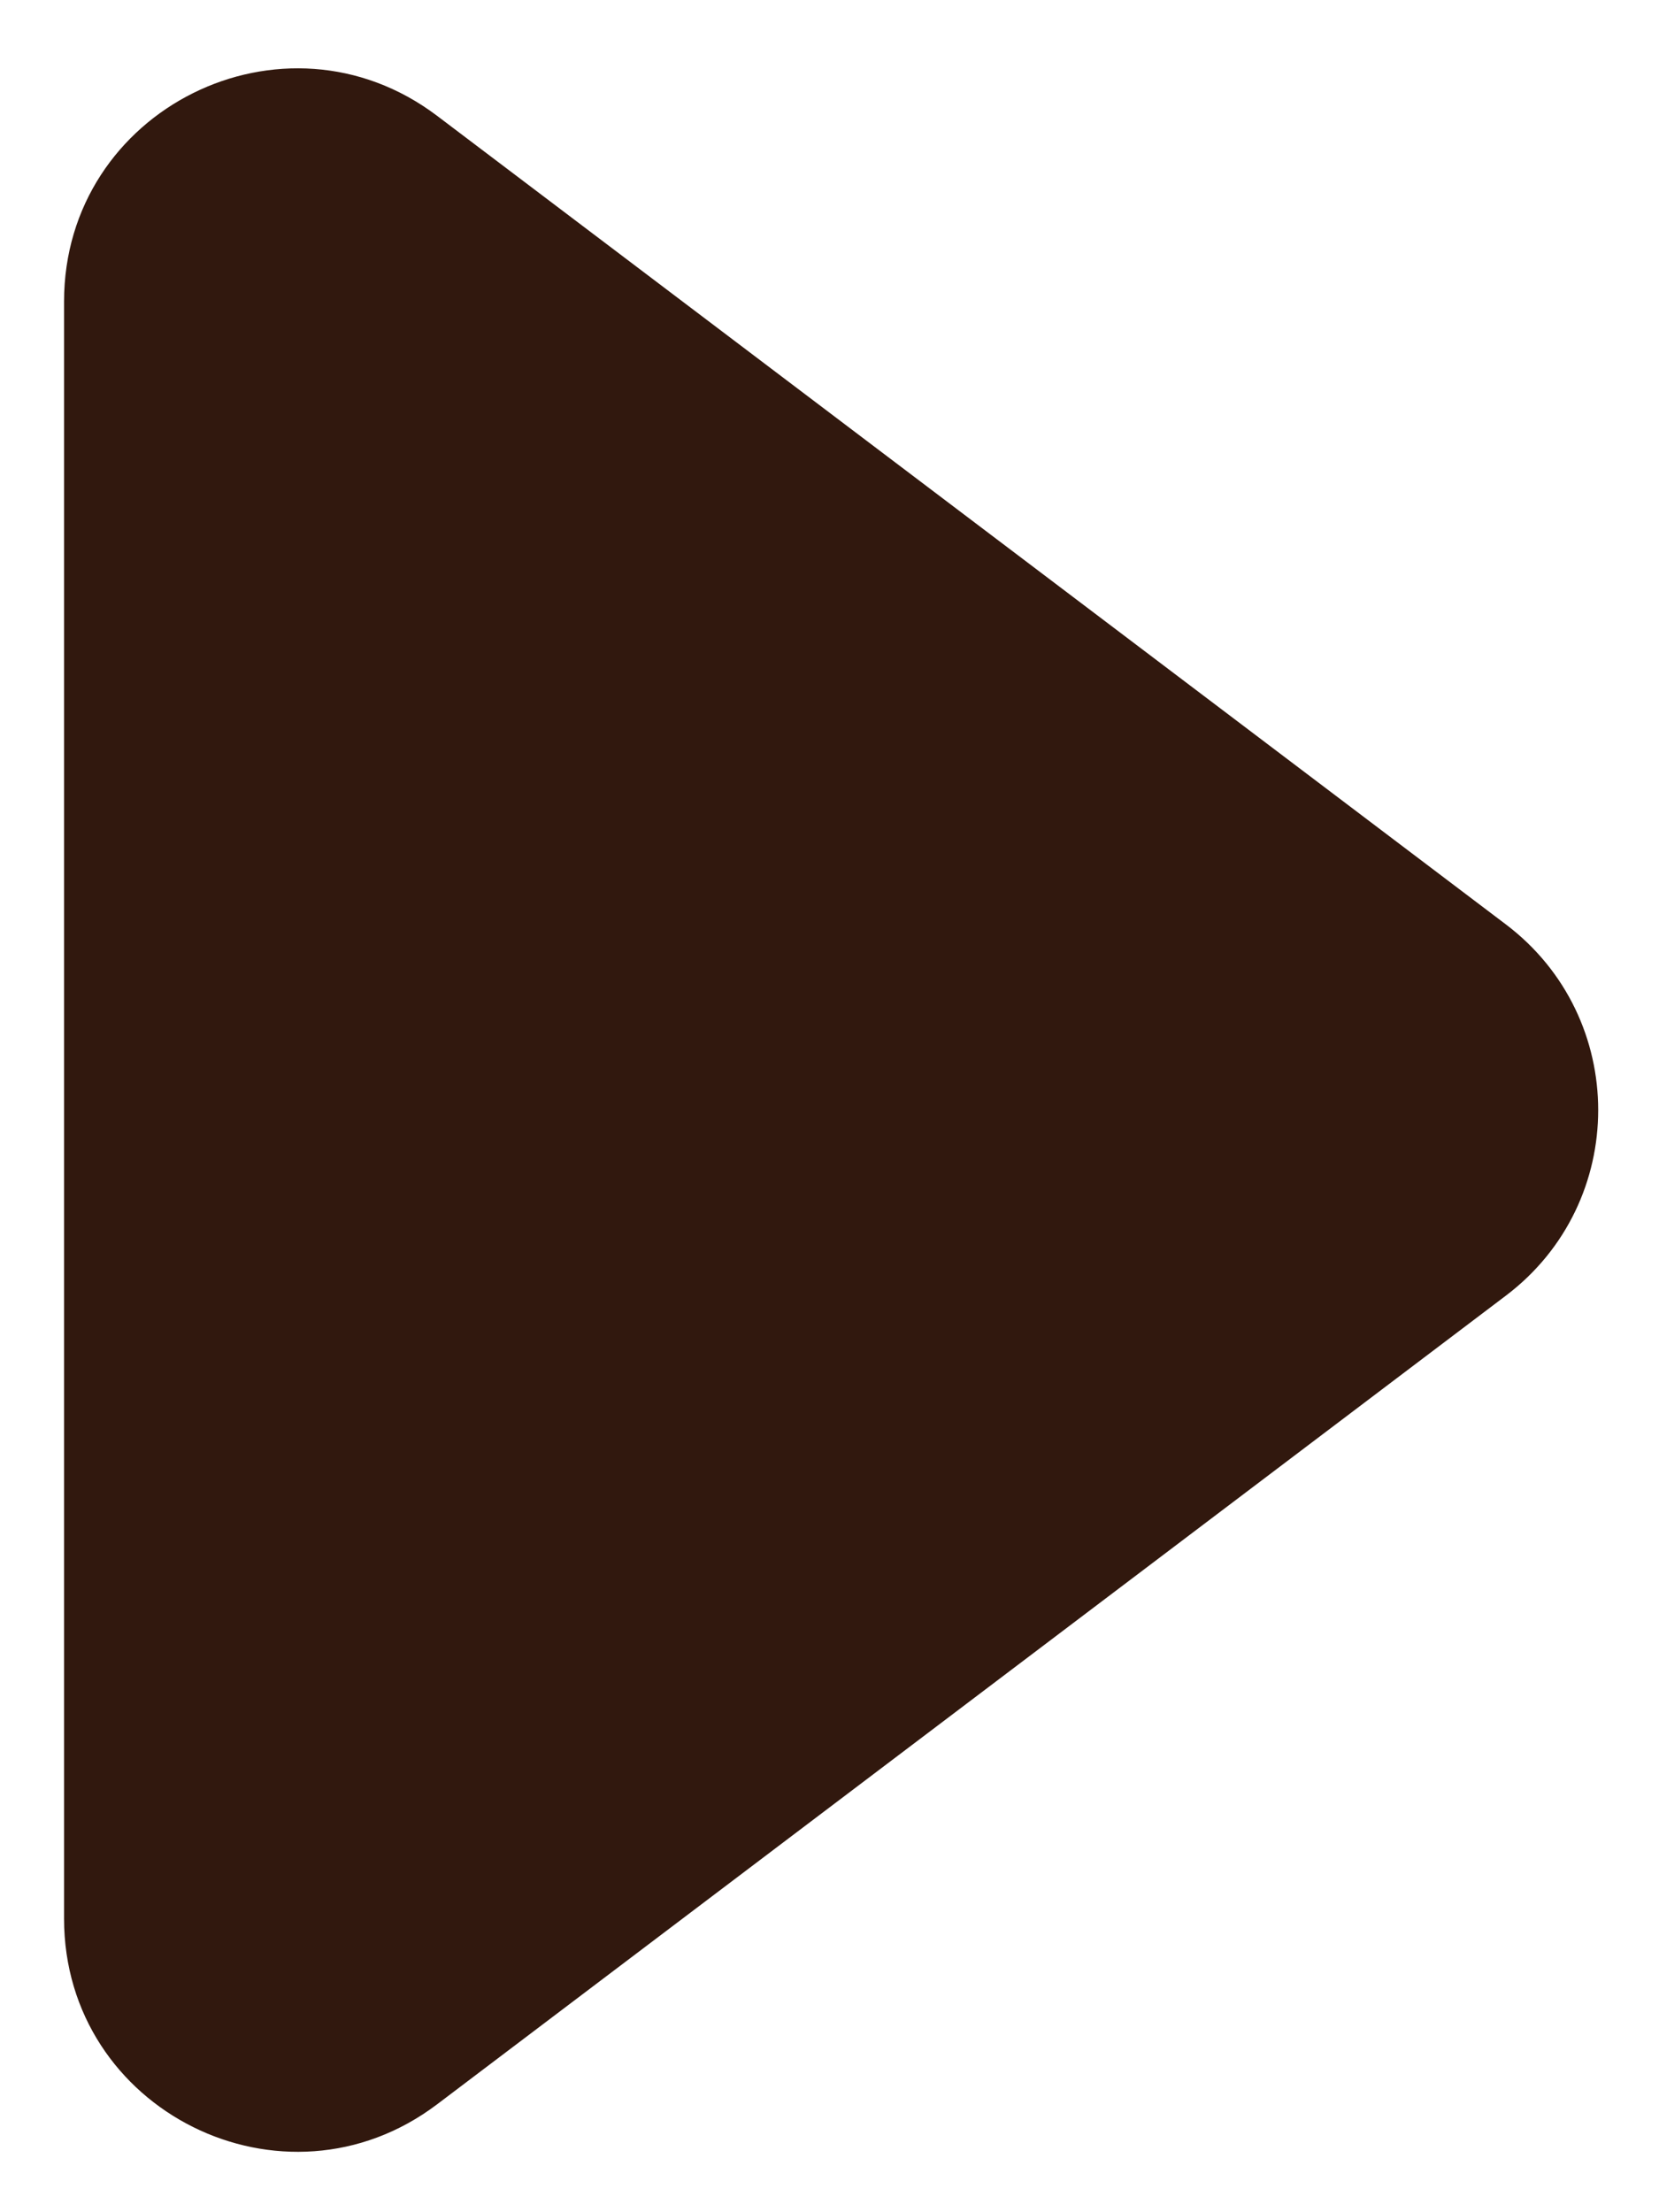 <?xml version="1.0" encoding="UTF-8"?> <svg xmlns="http://www.w3.org/2000/svg" width="18" height="24" viewBox="0 0 18 24" fill="none"><path d="M16.339 10.029C17.674 11.04 17.674 13.046 16.339 14.056L4.743 22.829C3.08 24.087 0.695 22.901 0.695 20.815L0.695 3.271C0.695 1.185 3.08 -0.001 4.743 1.257L16.339 10.029Z" fill="#31180E"></path></svg> 